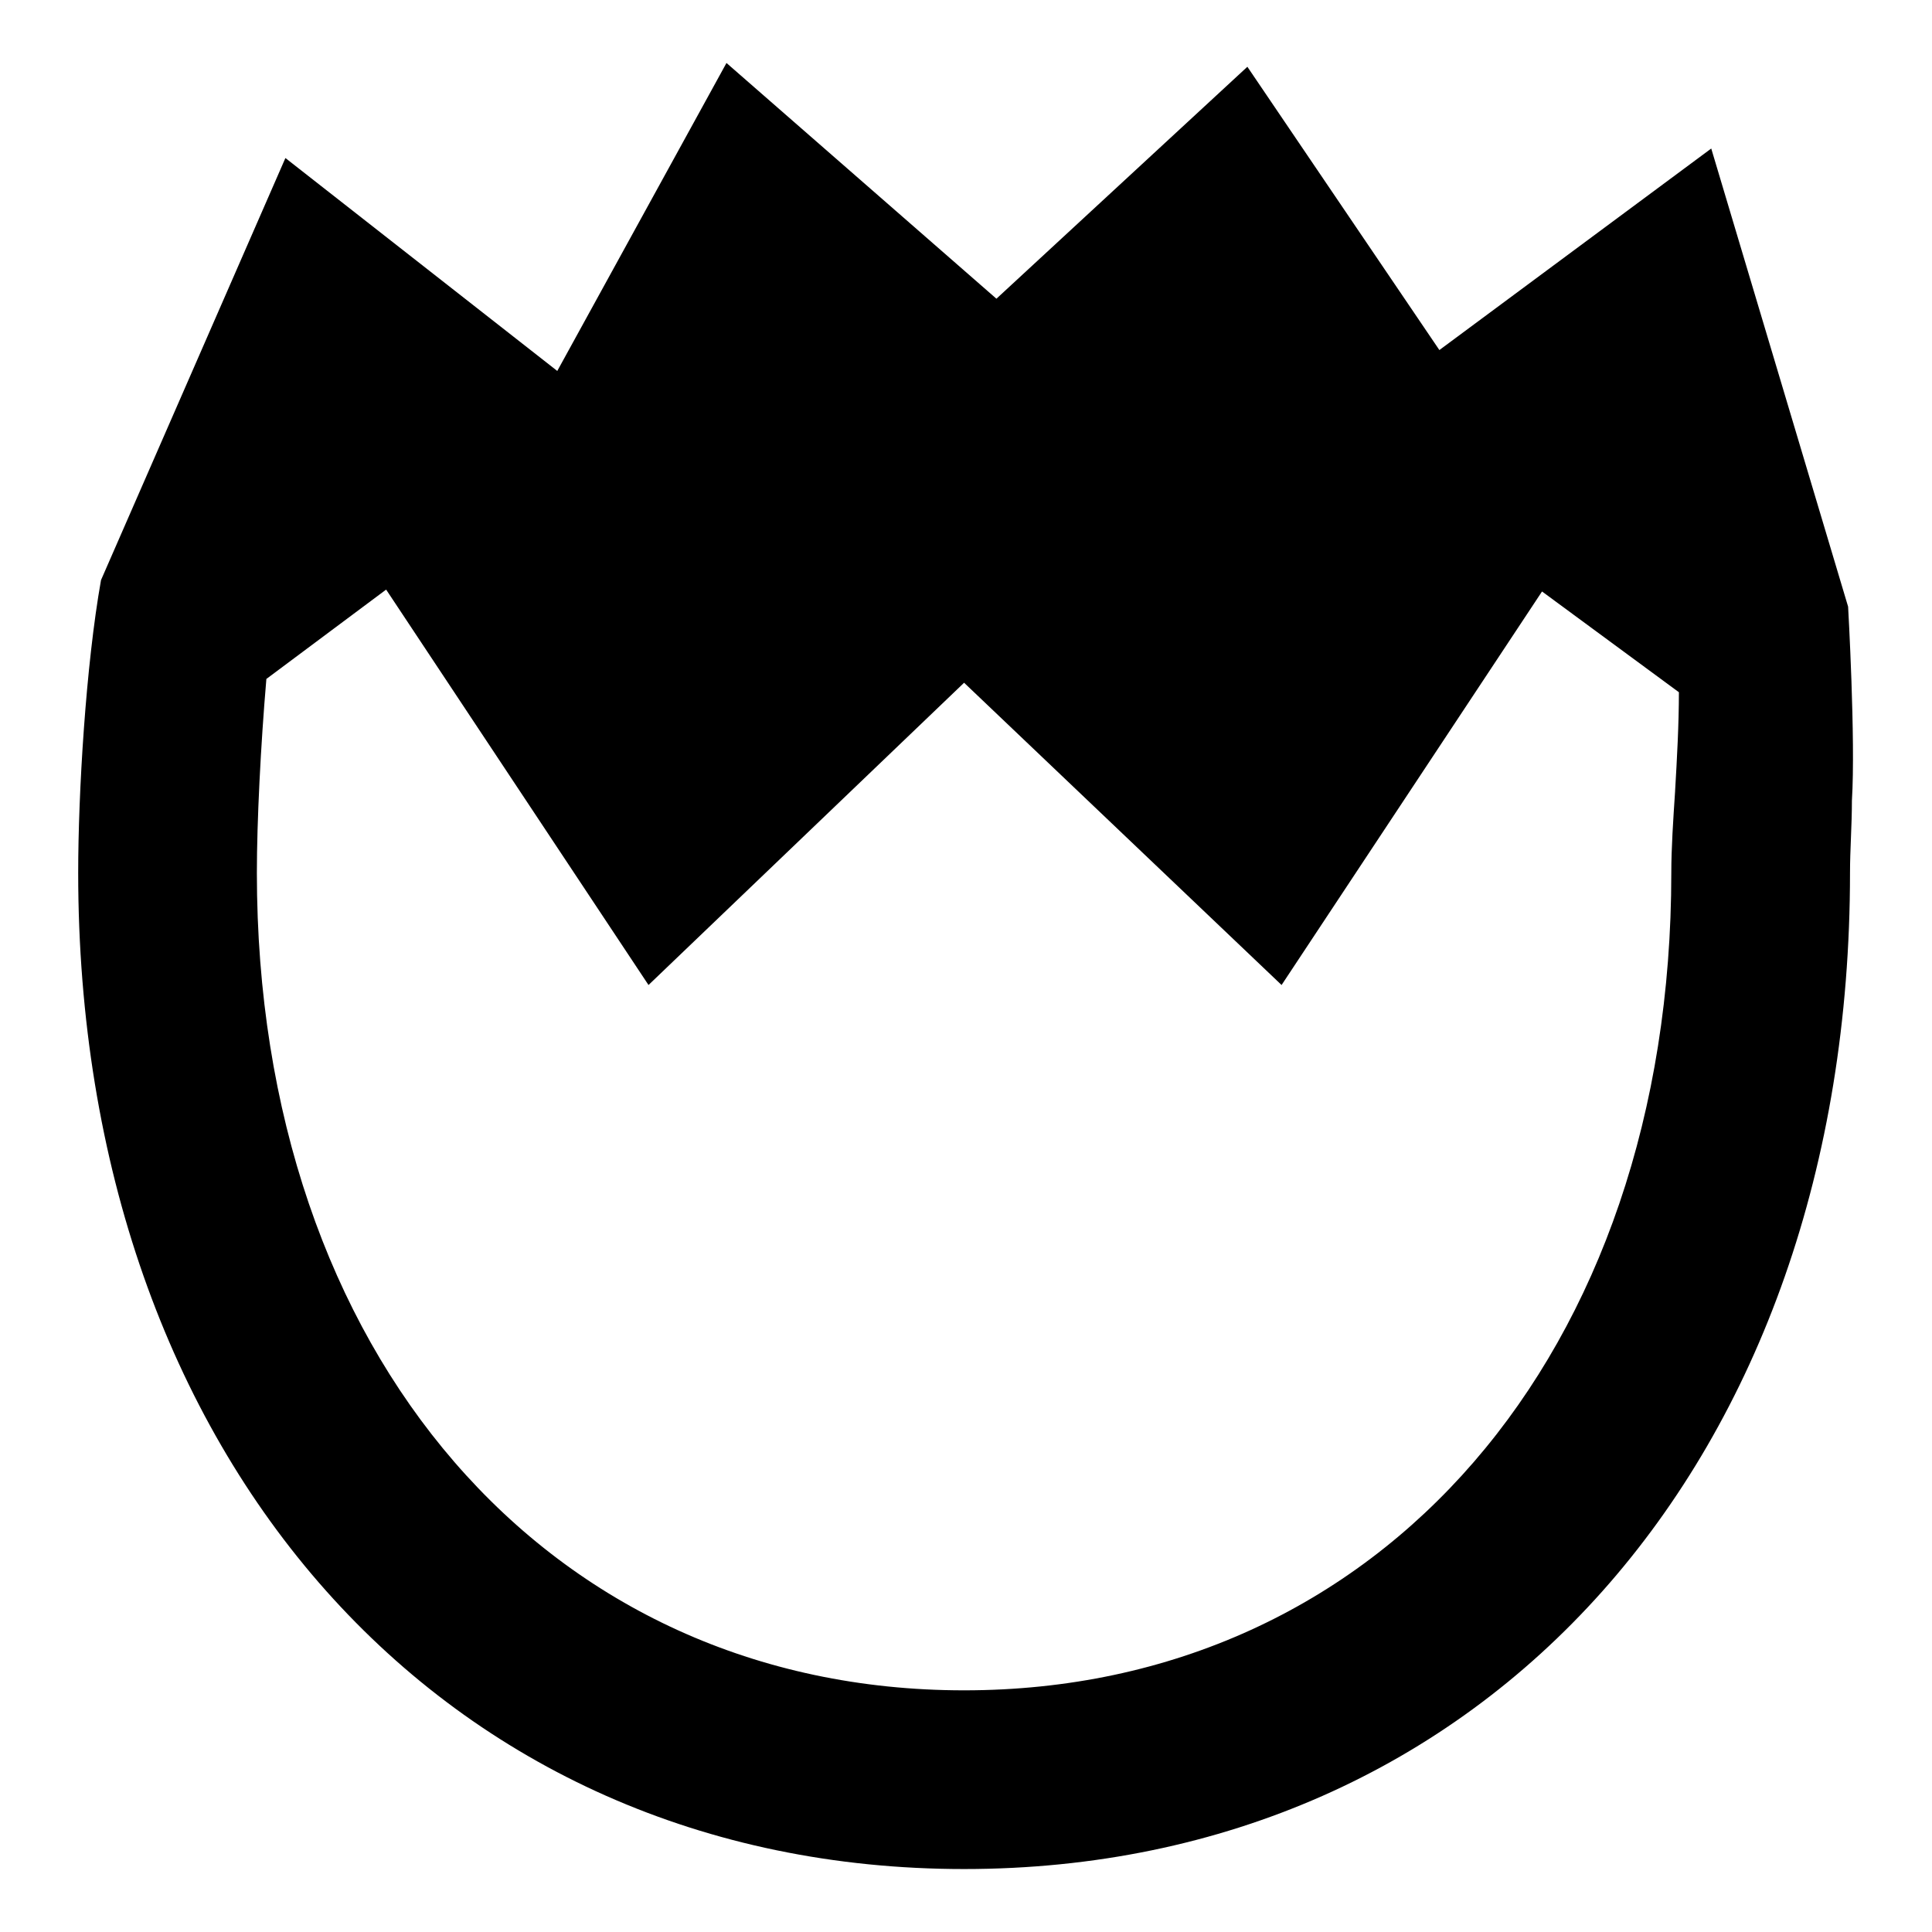 <?xml version="1.0" encoding="UTF-8"?>
<!-- Uploaded to: SVG Repo, www.svgrepo.com, Generator: SVG Repo Mixer Tools -->
<svg fill="#000000" width="800px" height="800px" version="1.1" viewBox="144 144 512 512" xmlns="http://www.w3.org/2000/svg">
 <path d="m633.77 304.78-36.273-121.42-72.047 53.406-50.883-75.07-66.504 61.465-71.539-62.473-44.84 81.617-72.047-56.426-48.867 111.85c-4.031 22.672-6.047 56.426-6.047 77.586 0 155.17 96.73 264 234.77 264 138.05 0 234.78-108.32 234.78-264 0-6.047 0.504-12.594 0.504-19.145 1.008-16.121-1.008-51.391-1.008-51.391zm-45.848 48.871c-0.504 7.559-1.008 15.113-1.008 21.664 0 127.46-77.082 216.64-187.42 216.64-110.34 0-187.42-89.176-187.42-216.64 0-13.602 1.008-33.754 2.519-51.387l31.738-23.68 69.531 104.79 83.633-80.105 84.137 80.105 69.023-104.29 36.273 26.703c-0.004 8.566-0.508 17.633-1.012 26.199z"/>
</svg>